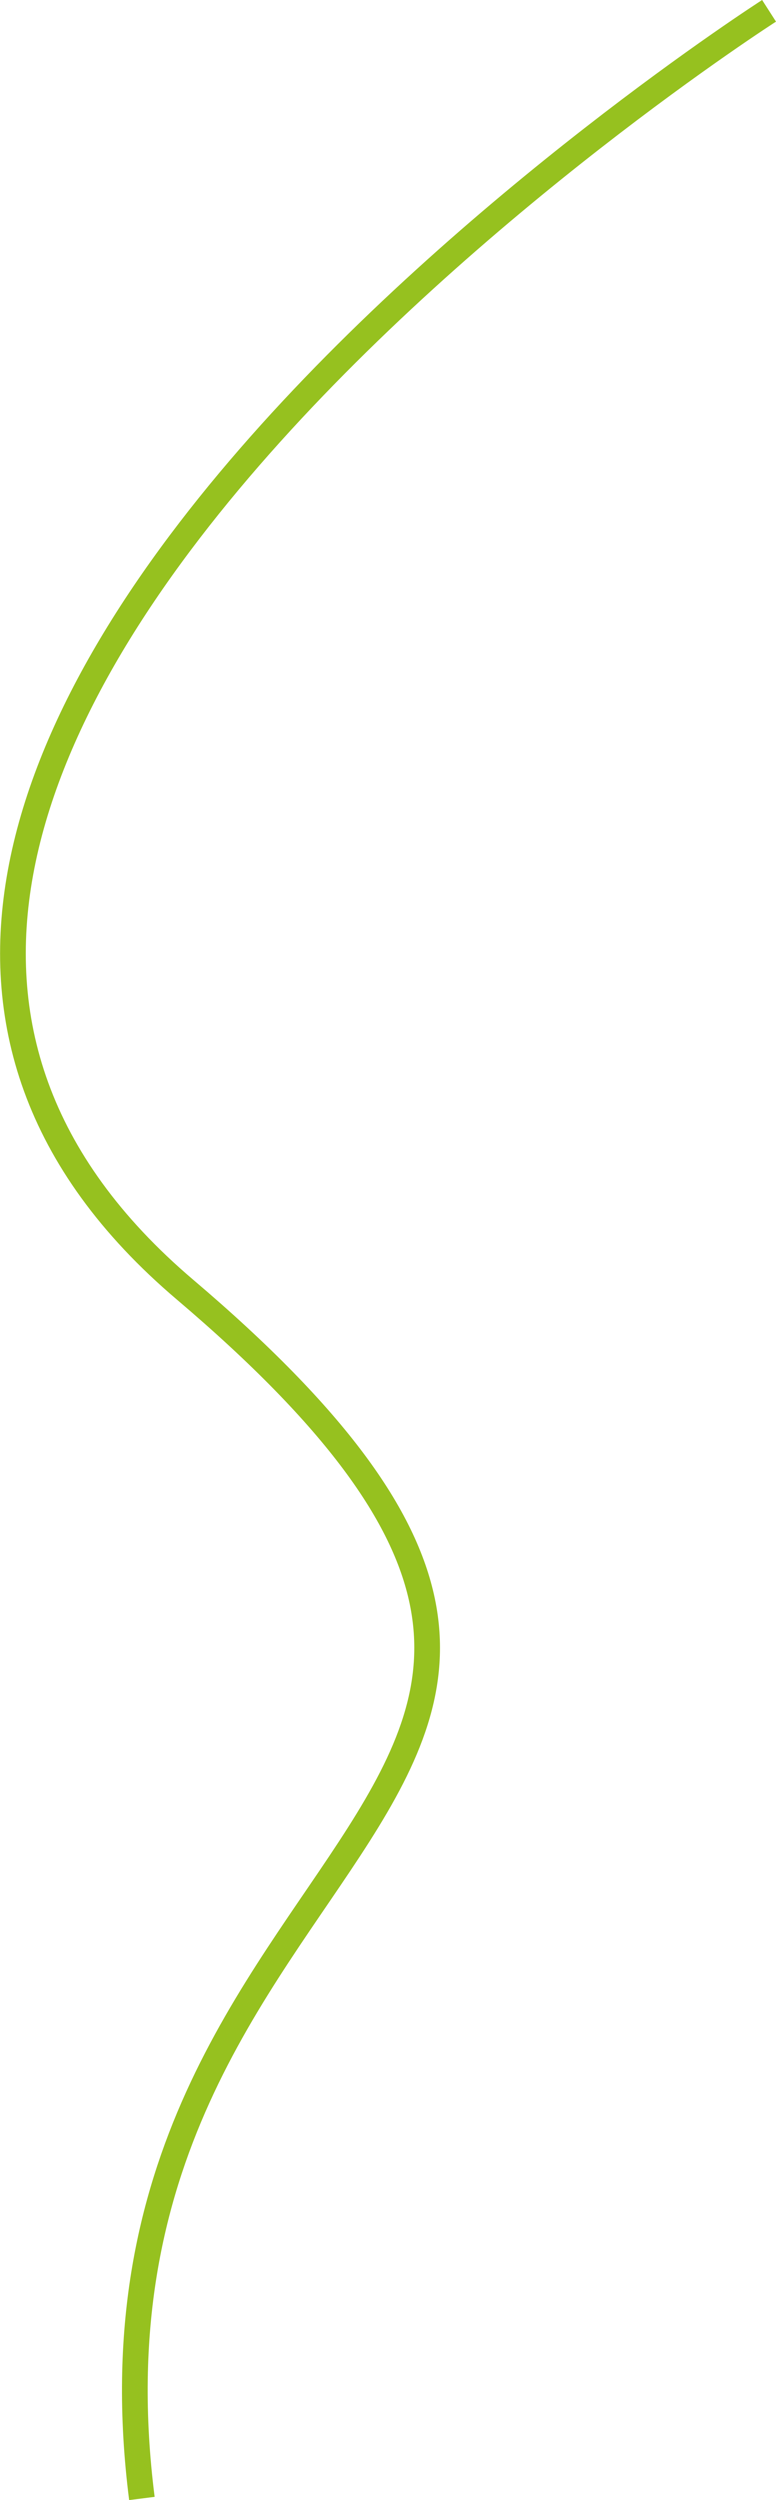 <?xml version="1.0" encoding="UTF-8" standalone="no"?> <svg xmlns:inkscape="http://www.inkscape.org/namespaces/inkscape" xmlns:sodipodi="http://sodipodi.sourceforge.net/DTD/sodipodi-0.dtd" xmlns="http://www.w3.org/2000/svg" xmlns:svg="http://www.w3.org/2000/svg" width="301.955" height="972.812" viewBox="0 0 301.955 972.812" version="1.1" id="svg3" sodipodi:docname="Courbes-entretenir-bornes-mobileGreen.svg" inkscape:version="1.1.2 (b8e25be833, 2022-02-05)"><defs id="defs7"></defs><path id="Tracé_955" data-name="Tracé 955" d="M-11535.821,786.6s-463.235,297.126-227.2,497.659-50.209,207.706-16.842,470.313" fill="none" stroke="#359cbb" stroke-width="10" transform="translate(11835.077 -782.39)" style="stroke:#96c11f;stroke-opacity:1"></path></svg> 
